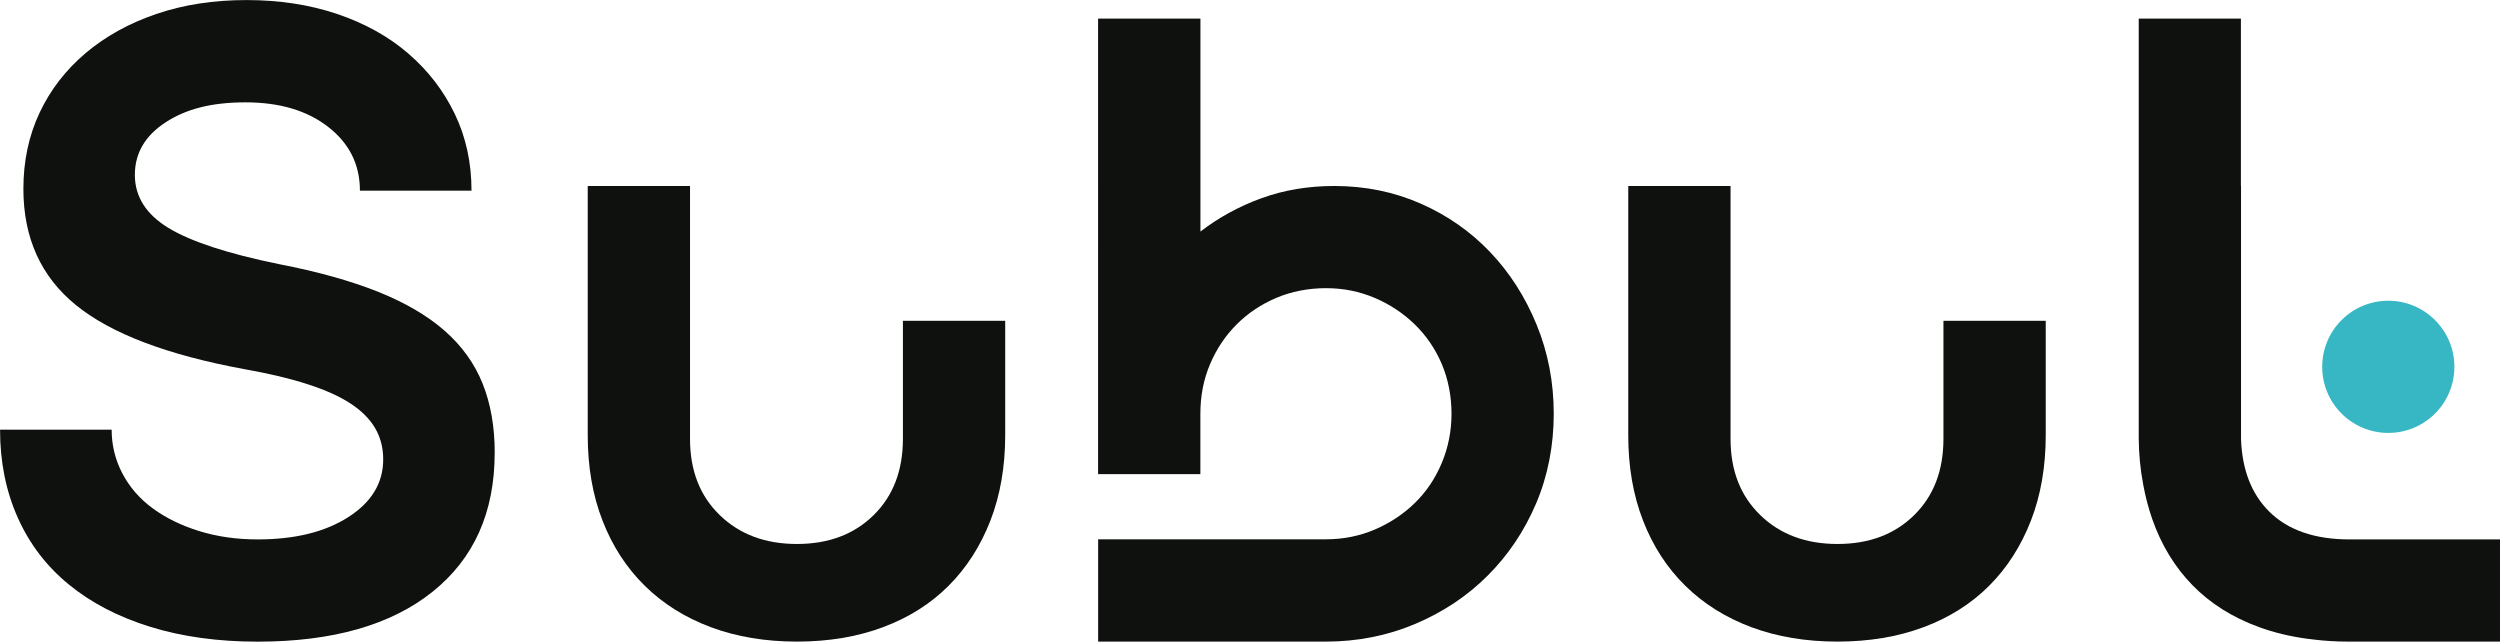 <?xml version="1.0" encoding="UTF-8"?>
<svg id="Layer_2" data-name="Layer 2" xmlns="http://www.w3.org/2000/svg" viewBox="0 0 427.45 109.7">
  <defs>
    <style>
      .cls-1 {
        fill: #37b7c3;
      }

      .cls-2 {
        fill: #0e110e;
      }
    </style>
  </defs>
  <g id="Layer_1-2" data-name="Layer 1">
    <g>
      <path class="cls-2" d="M84.58,77.43c0,10.18-3.55,18.1-10.65,23.77-7.1,5.67-17.07,8.51-29.89,8.51-6.78,0-12.91-.85-18.36-2.54-5.46-1.69-10.1-4.11-13.91-7.23-3.82-3.12-6.73-6.94-8.74-11.45-2.01-4.5-3.02-9.51-3.02-15.02h19.08c0,2.65.61,5.14,1.83,7.47,1.22,2.33,2.94,4.32,5.17,5.96,2.23,1.64,4.87,2.94,7.95,3.9,3.07.95,6.41,1.43,10.02,1.43,6.36,0,11.53-1.27,15.5-3.82,3.97-2.54,5.96-5.83,5.96-9.86s-1.86-7.1-5.56-9.54c-3.71-2.44-9.75-4.4-18.12-5.88-13.25-2.44-22.87-6.09-28.86-10.97-5.99-4.87-8.98-11.5-8.98-19.87,0-4.77.93-9.11,2.78-13.04,1.85-3.92,4.48-7.31,7.87-10.18,3.39-2.86,7.42-5.09,12.08-6.68,4.66-1.59,9.8-2.38,15.42-2.38s10.78.79,15.5,2.38c4.71,1.59,8.77,3.84,12.16,6.76,3.39,2.92,6.04,6.36,7.95,10.33,1.91,3.97,2.86,8.35,2.86,13.12h-19.08c0-4.45-1.8-8.08-5.41-10.89-3.6-2.81-8.32-4.21-14.15-4.21s-10.18,1.14-13.67,3.42c-3.5,2.28-5.25,5.27-5.25,8.98s1.91,6.73,5.72,9.06c3.82,2.33,10.12,4.4,18.92,6.2,6.57,1.27,12.19,2.84,16.85,4.69,4.66,1.86,8.48,4.08,11.45,6.68,2.97,2.6,5.14,5.62,6.52,9.06,1.38,3.45,2.07,7.39,2.07,11.84Z"/>
      <path class="cls-2" d="M136.25,93.01c5.41,0,9.78-1.64,13.12-4.93,3.34-3.28,5.01-7.63,5.01-13.04v-20.19h17.49v19.56c0,5.41-.85,10.28-2.54,14.63-1.7,4.35-4.08,8.06-7.15,11.13-3.08,3.07-6.81,5.43-11.21,7.07-4.4,1.64-9.3,2.46-14.71,2.46s-10.31-.82-14.71-2.46c-4.4-1.64-8.16-4-11.29-7.07-3.13-3.07-5.54-6.78-7.23-11.13-1.7-4.35-2.54-9.22-2.54-14.63V31.8h17.49v43.24c0,5.41,1.69,9.75,5.09,13.04,3.39,3.29,7.79,4.93,13.2,4.93Z"/>
      <path class="cls-2" d="M205.25,3.18v36.41c3.18-2.44,6.68-4.34,10.49-5.72,3.82-1.38,7.95-2.07,12.4-2.07,5.3,0,10.23,1.01,14.79,3.02,4.56,2.01,8.51,4.77,11.84,8.27,3.34,3.5,5.99,7.63,7.95,12.4,1.96,4.77,2.94,9.86,2.94,15.26s-1.01,10.63-3.02,15.34c-2.01,4.72-4.77,8.82-8.27,12.32-3.5,3.5-7.63,6.25-12.4,8.27-4.77,2.01-9.86,3.02-15.26,3.02h-38.95v-17.49h38.95c2.97,0,5.75-.56,8.35-1.67,2.6-1.11,4.87-2.62,6.84-4.53,1.96-1.91,3.5-4.19,4.61-6.84,1.11-2.65,1.67-5.46,1.67-8.43s-.56-5.91-1.67-8.51c-1.11-2.6-2.65-4.85-4.61-6.76-1.96-1.91-4.24-3.42-6.84-4.53-2.6-1.11-5.38-1.67-8.35-1.67s-5.91.56-8.51,1.67c-2.6,1.11-4.85,2.62-6.76,4.53-1.91,1.91-3.42,4.16-4.53,6.76-1.11,2.6-1.67,5.43-1.67,8.51v10.33h-17.49V3.18h17.49Z"/>
      <path class="cls-2" d="M314.16,93.01c5.41,0,9.78-1.64,13.12-4.93,3.34-3.28,5.01-7.63,5.01-13.04v-20.19h17.49v19.56c0,5.41-.85,10.28-2.54,14.63-1.7,4.35-4.08,8.06-7.15,11.13-3.08,3.07-6.81,5.43-11.21,7.07-4.4,1.64-9.3,2.46-14.71,2.46s-10.31-.82-14.71-2.46c-4.4-1.64-8.16-4-11.29-7.07-3.13-3.07-5.54-6.78-7.23-11.13-1.7-4.35-2.54-9.22-2.54-14.63V31.8h17.49v43.24c0,5.41,1.69,9.75,5.09,13.04,3.39,3.29,7.79,4.93,13.2,4.93Z"/>
      <g>
        <path class="cls-2" d="M407.38,92.23h-5.64c-5.99,0-10.59-1.6-13.79-4.8-3-3-4.59-7.11-4.78-12.34V31.8h-.02V3.18h-17.47v71.23c0,.17,0,.34,0,.5.02,2.71.27,5.29.73,7.73.02.13.05.26.07.4.37,1.99.88,3.89,1.51,5.71,1.54,4.41,3.83,8.17,6.86,11.29,3.04,3.12,6.82,5.51,11.36,7.17,2.55.94,5.34,1.61,8.38,2.02.07,0,.15.02.22.02.26.04.53.07.8.1,1.88.23,3.82.35,5.84.35.1,0,.21,0,.32,0,.12,0,.23,0,.35,0h25.34v-17.47h-20.07Z"/>
        <circle class="cls-1" cx="408.35" cy="62.72" r="11.3"/>
      </g>
    </g>
  </g>
</svg>
